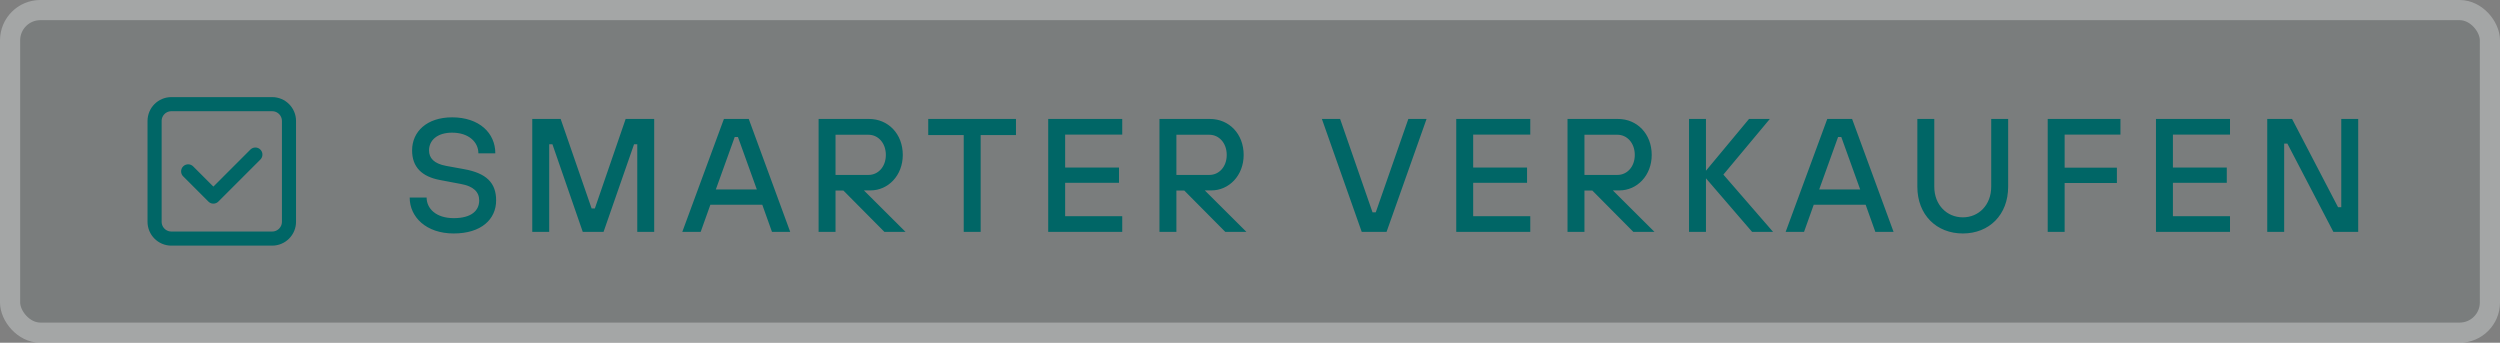<?xml version="1.0" encoding="utf-8"?>
<svg xmlns="http://www.w3.org/2000/svg" fill="none" height="34" viewBox="0 0 248 34" width="248">
<rect x="0" y="0" width="248" height="34" fill="#808080" stroke="none"/>
<rect fill="#004D4D" fill-opacity="0.05" height="34" rx="4" width="248"/>
<rect height="32" rx="3" stroke="white" stroke-opacity="0.32" stroke-width="2" width="246" x="1" y="1"/>
<path d="M25.333 15.333L21.166 19.5L18.666 17" stroke="#006666" stroke-linecap="round" stroke-linejoin="round" stroke-width="1.4"/>
<path clip-rule="evenodd" d="M27 23.667H17C16.079 23.667 15.334 22.921 15.334 22V12C15.334 11.079 16.079 10.333 17 10.333H27C27.921 10.333 28.667 11.079 28.667 12V22C28.667 22.921 27.921 23.667 27 23.667Z" fill-rule="evenodd" stroke="#006666" stroke-linecap="round" stroke-linejoin="round" stroke-width="1.4"/>
<path d="M45.008 23.16C42.272 23.16 40.64 21.528 40.64 19.592H42.32C42.32 20.696 43.264 21.64 45.008 21.64C46.816 21.64 47.536 20.856 47.536 19.88C47.536 19.048 46.976 18.472 45.712 18.248L43.68 17.864C41.84 17.528 40.88 16.568 40.88 14.92C40.88 13.048 42.352 11.64 44.848 11.64C47.536 11.64 49.136 13.192 49.136 15.208H47.456C47.456 14.104 46.512 13.16 44.848 13.16C43.344 13.16 42.56 13.944 42.56 14.92C42.56 15.688 43.056 16.232 44.256 16.456L46.016 16.776C48.256 17.176 49.216 18.136 49.216 19.88C49.216 21.752 47.744 23.16 45.008 23.16ZM54.481 23H52.801V11.8H55.617L58.689 20.68H59.009L62.065 11.8H64.897V23H63.217V14.312H62.897L59.873 23H57.809L54.801 14.312H54.481V23ZM78.388 23H76.58L75.62 20.312H70.468L69.508 23H67.684L71.812 11.8H74.276L78.388 23ZM72.884 13.592L71.012 18.792H75.076L73.204 13.592H72.884ZM86.356 18.888H85.7L89.828 23H87.732L83.668 18.904H82.884V23H81.204V11.8H86.212C88.1 11.8 89.556 13.272 89.556 15.368C89.556 17.416 88.1 18.888 86.356 18.888ZM82.884 13.368V17.352H86.164C87.092 17.352 87.876 16.568 87.876 15.368C87.876 14.168 87.092 13.368 86.164 13.368H82.884ZM97.281 23H95.6V13.4H92.081V11.8H100.785V13.4H97.281V23ZM111.326 23H103.982V11.8H111.326V13.352H105.662V16.616H111.006V18.136H105.662V21.448H111.326V23ZM120.171 18.888H119.515L123.643 23H121.547L117.483 18.904H116.699V23H115.019V11.8H120.027C121.915 11.8 123.371 13.272 123.371 15.368C123.371 17.416 121.915 18.888 120.171 18.888ZM116.699 13.368V17.352H119.979C120.907 17.352 121.691 16.568 121.691 15.368C121.691 14.168 120.907 13.368 119.979 13.368H116.699ZM137.547 23H135.083L131.131 11.8H132.939L136.155 21.064H136.475L139.707 11.8H141.515L137.547 23ZM151.804 23H144.46V11.8H151.804V13.352H146.14V16.616H151.484V18.136H146.14V21.448H151.804V23ZM160.65 18.888H159.994L164.122 23H162.026L157.962 18.904H157.178V23H155.498V11.8H160.506C162.394 11.8 163.85 13.272 163.85 15.368C163.85 17.416 162.394 18.888 160.65 18.888ZM157.178 13.368V17.352H160.458C161.386 17.352 162.17 16.568 162.17 15.368C162.17 14.168 161.386 13.368 160.458 13.368H157.178ZM169.231 23H167.551V11.8H169.231V16.936L173.503 11.8H175.567L170.959 17.32L175.887 23H173.807L169.231 17.688V23ZM187.841 23H186.033L185.073 20.312H179.921L178.961 23H177.137L181.265 11.8H183.729L187.841 23ZM182.337 13.592L180.465 18.792H184.529L182.657 13.592H182.337ZM194.713 23.16C192.105 23.16 190.201 21.32 190.201 18.52V11.8H191.881V18.52C191.881 20.328 193.129 21.56 194.713 21.56C196.297 21.56 197.529 20.328 197.529 18.52V11.8H199.209V18.52C199.209 21.32 197.321 23.16 194.713 23.16ZM204.812 23H203.132V11.8H210.348V13.352H204.812V16.632H209.996V18.152H204.812V23ZM221.217 23H213.873V11.8H221.217V13.352H215.553V16.616H220.897V18.136H215.553V21.448H221.217V23ZM226.59 23H224.91V11.8H227.374L231.934 20.552H232.254V11.8H233.934V23H231.47L226.91 14.248H226.59V23Z" fill="#006666"/>
</svg>